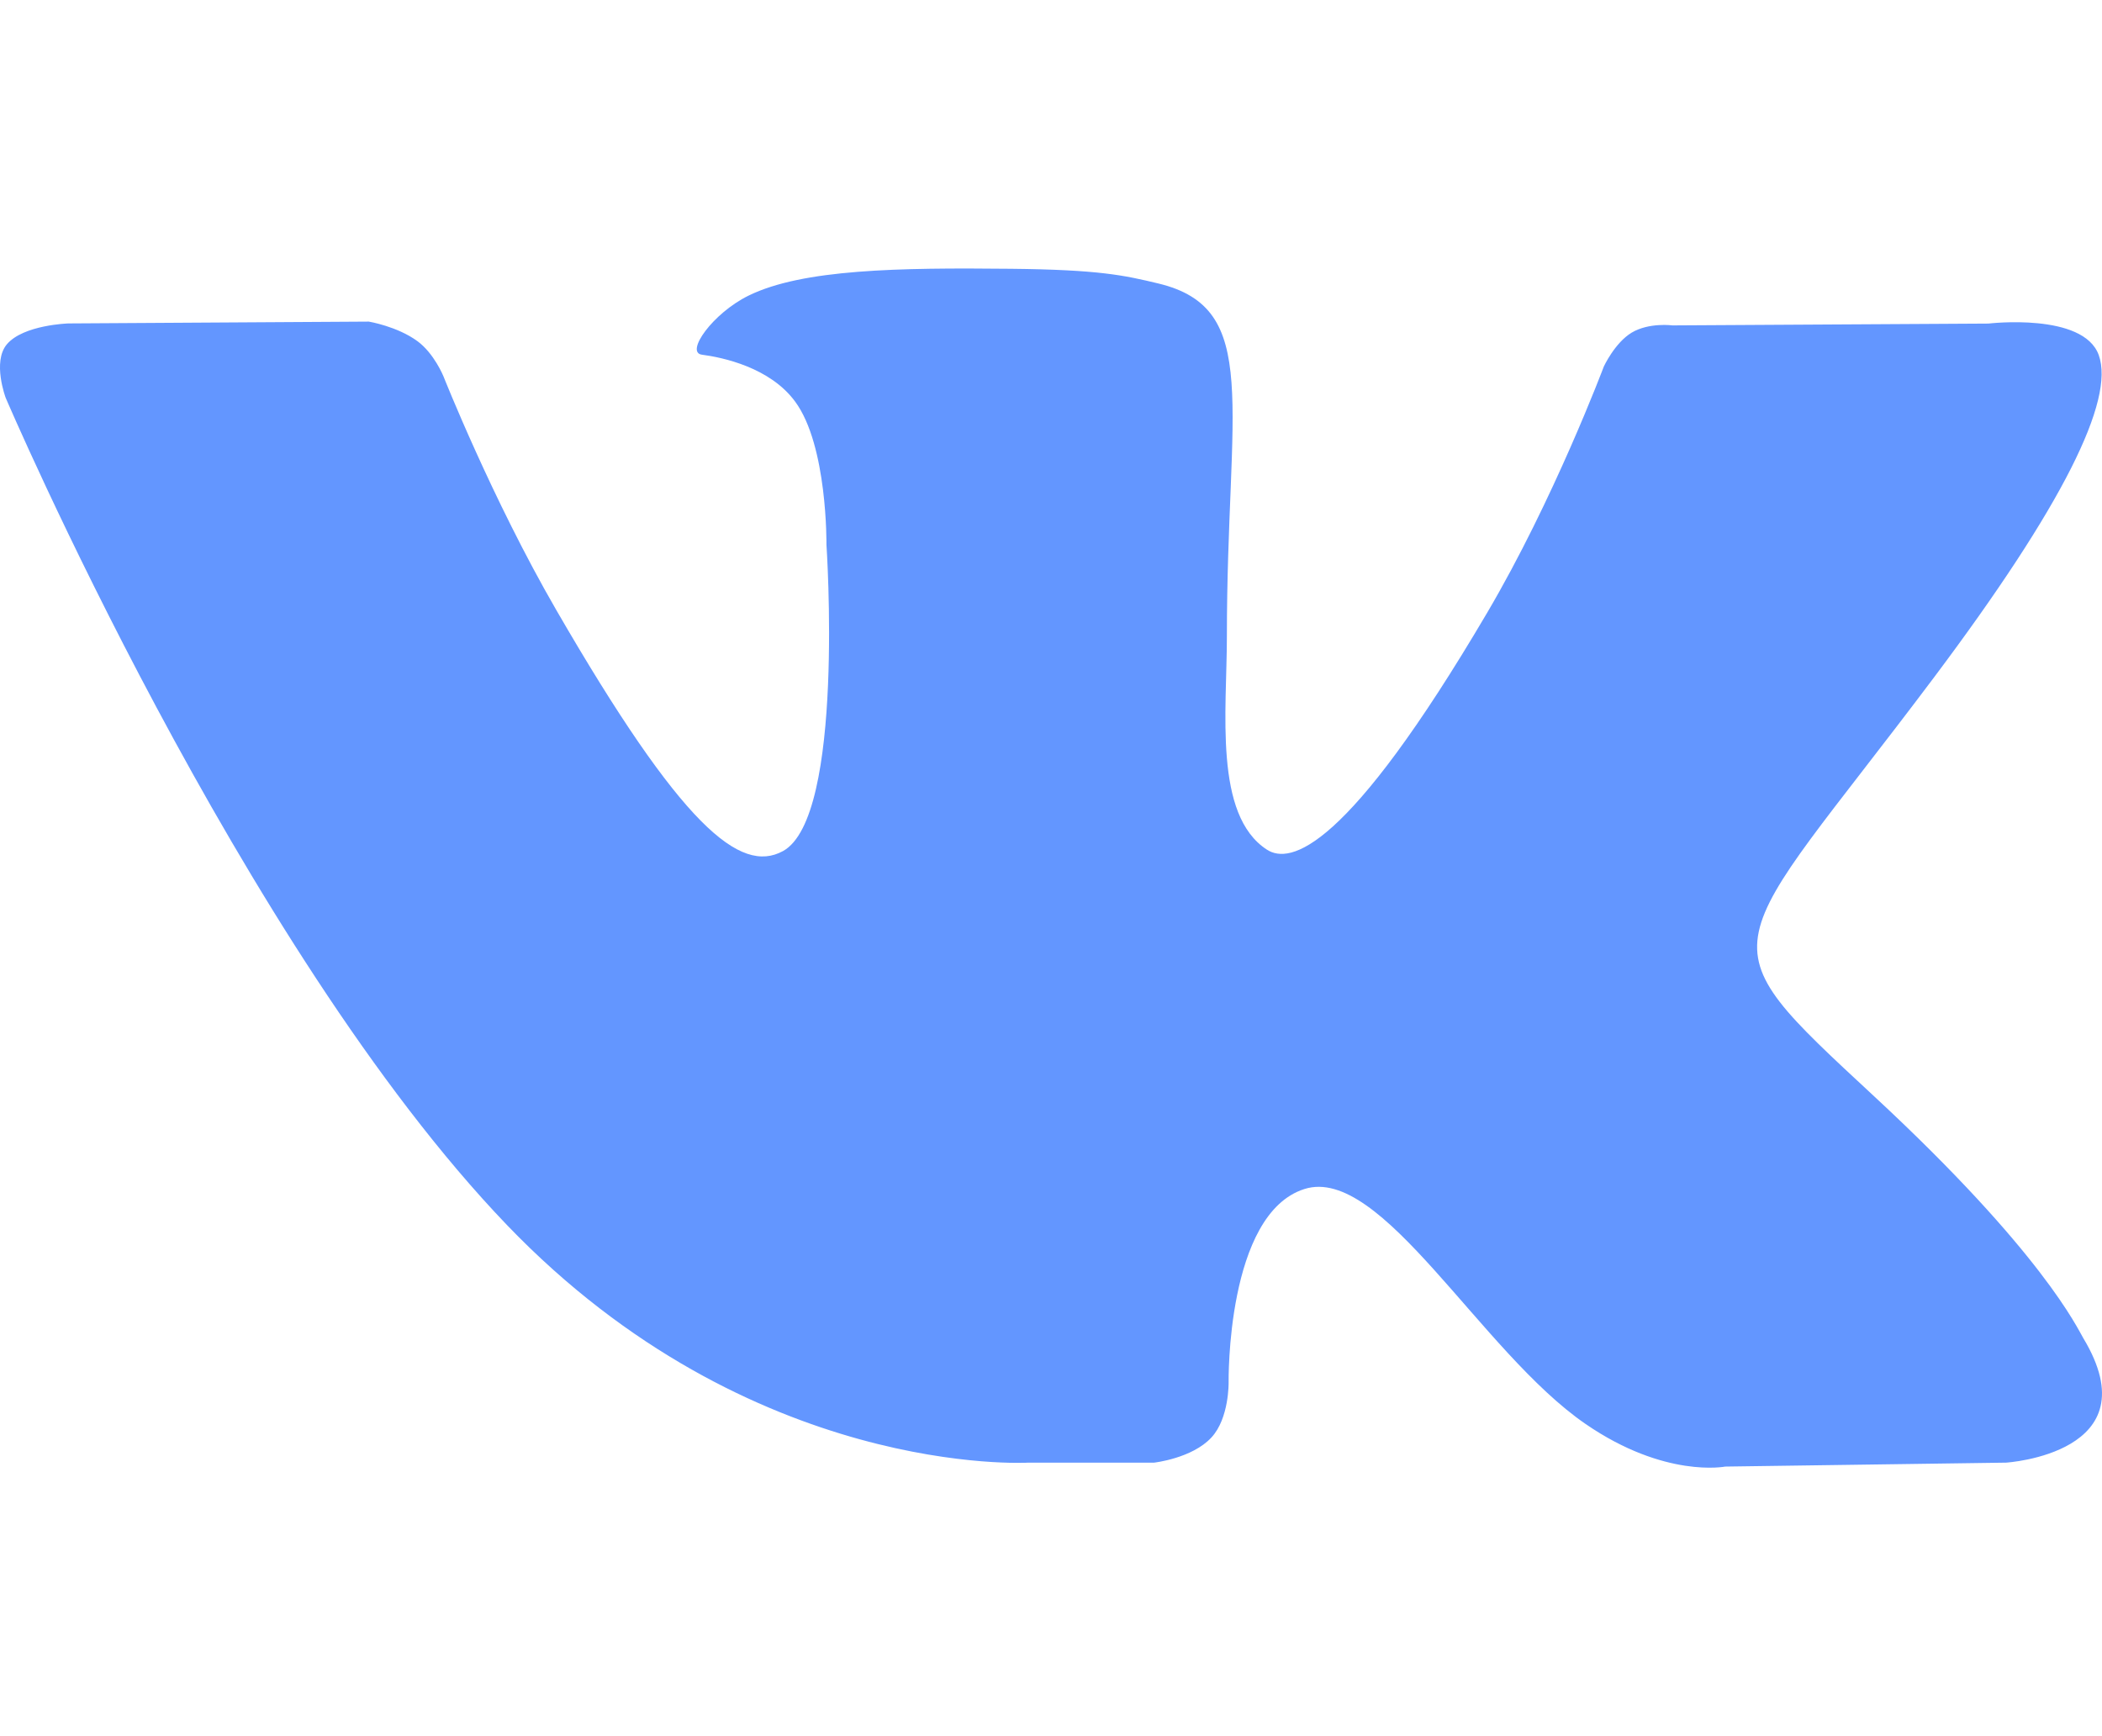 <svg width="46" height="38" viewBox="0 0 46 38" fill="none" xmlns="http://www.w3.org/2000/svg">
<path d="M45.59 29.287C45.466 29.08 44.702 27.418 41.021 24.002C37.169 20.425 37.686 21.006 42.327 14.822C45.153 11.055 46.283 8.755 45.929 7.772C45.593 6.834 43.514 7.082 43.514 7.082L36.602 7.122C36.602 7.122 36.09 7.053 35.708 7.28C35.337 7.504 35.098 8.022 35.098 8.022C35.098 8.022 34.003 10.937 32.542 13.416C29.463 18.646 28.23 18.922 27.726 18.597C26.556 17.841 26.849 15.555 26.849 13.933C26.849 8.864 27.617 6.751 25.351 6.205C24.598 6.024 24.046 5.903 22.122 5.883C19.656 5.857 17.565 5.891 16.384 6.469C15.596 6.855 14.989 7.714 15.36 7.763C15.817 7.823 16.852 8.042 17.401 8.79C18.112 9.753 18.086 11.921 18.086 11.921C18.086 11.921 18.494 17.887 17.134 18.628C16.2 19.137 14.92 18.099 12.174 13.352C10.768 10.923 9.704 8.235 9.704 8.235C9.704 8.235 9.5 7.734 9.135 7.467C8.692 7.142 8.071 7.039 8.071 7.039L1.499 7.079C1.499 7.079 0.512 7.108 0.15 7.536C-0.172 7.918 0.124 8.706 0.124 8.706C0.124 8.706 5.271 20.745 11.096 26.814C16.441 32.378 22.508 32.013 22.508 32.013H25.256C25.256 32.013 26.087 31.921 26.51 31.463C26.901 31.044 26.887 30.256 26.887 30.256C26.887 30.256 26.832 26.567 28.546 26.024C30.233 25.489 32.401 29.589 34.699 31.167C36.435 32.361 37.755 32.099 37.755 32.099L43.899 32.013C43.899 32.013 47.114 31.814 45.59 29.287Z" fill="#6396FF"/>
</svg>
